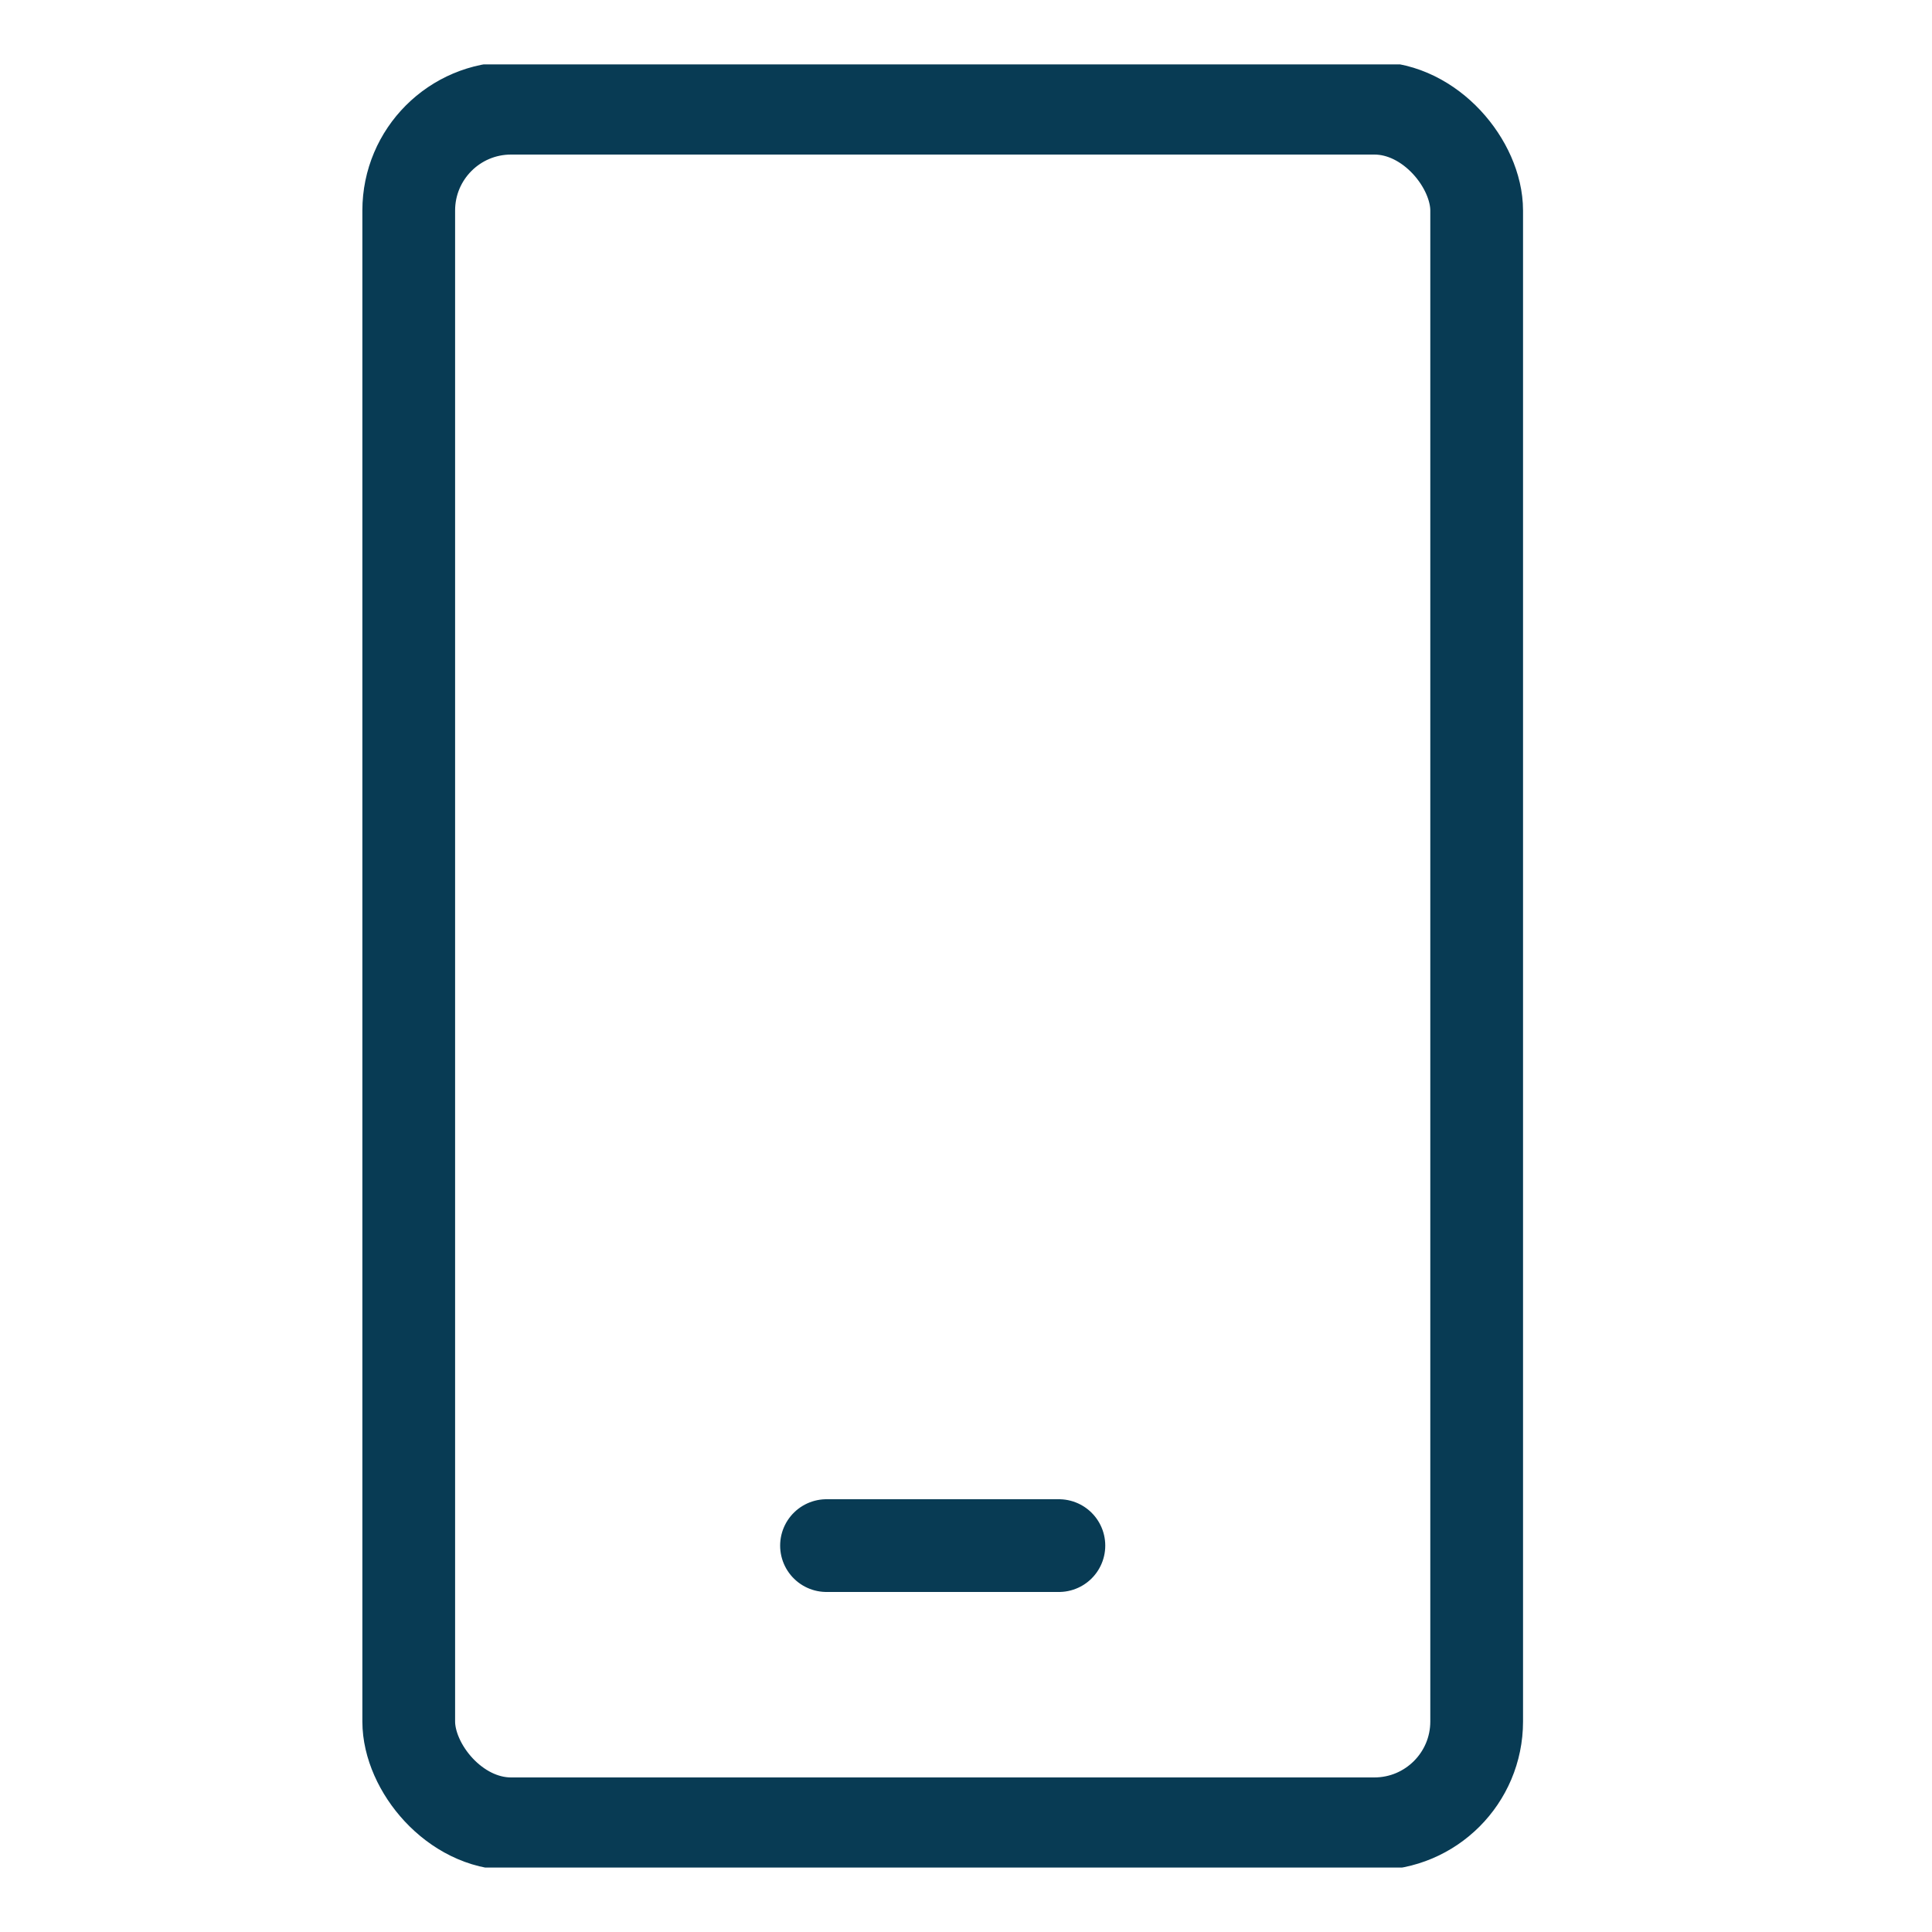 <svg width="25" height="25" viewBox="0 0 25 25" fill="none" xmlns="http://www.w3.org/2000/svg">
<g clip-path="url(#clip0)">
<rect x="5.289" y="1.4" width="13.819" height="22.2" rx="1.324" stroke="#083B54" stroke-width="1.2" stroke-linecap="round" stroke-linejoin="round"/>
<line x1="10.695" y1="20" x2="13.702" y2="20" stroke="#083B54" stroke-width="1.2" stroke-linecap="round" stroke-linejoin="round"/>
</g>
<defs>
<clipPath id="clip0">
<rect width="23.333" height="23.333" fill="white" transform="translate(0.833 0.833)"/>
</clipPath>
</defs>
</svg>
